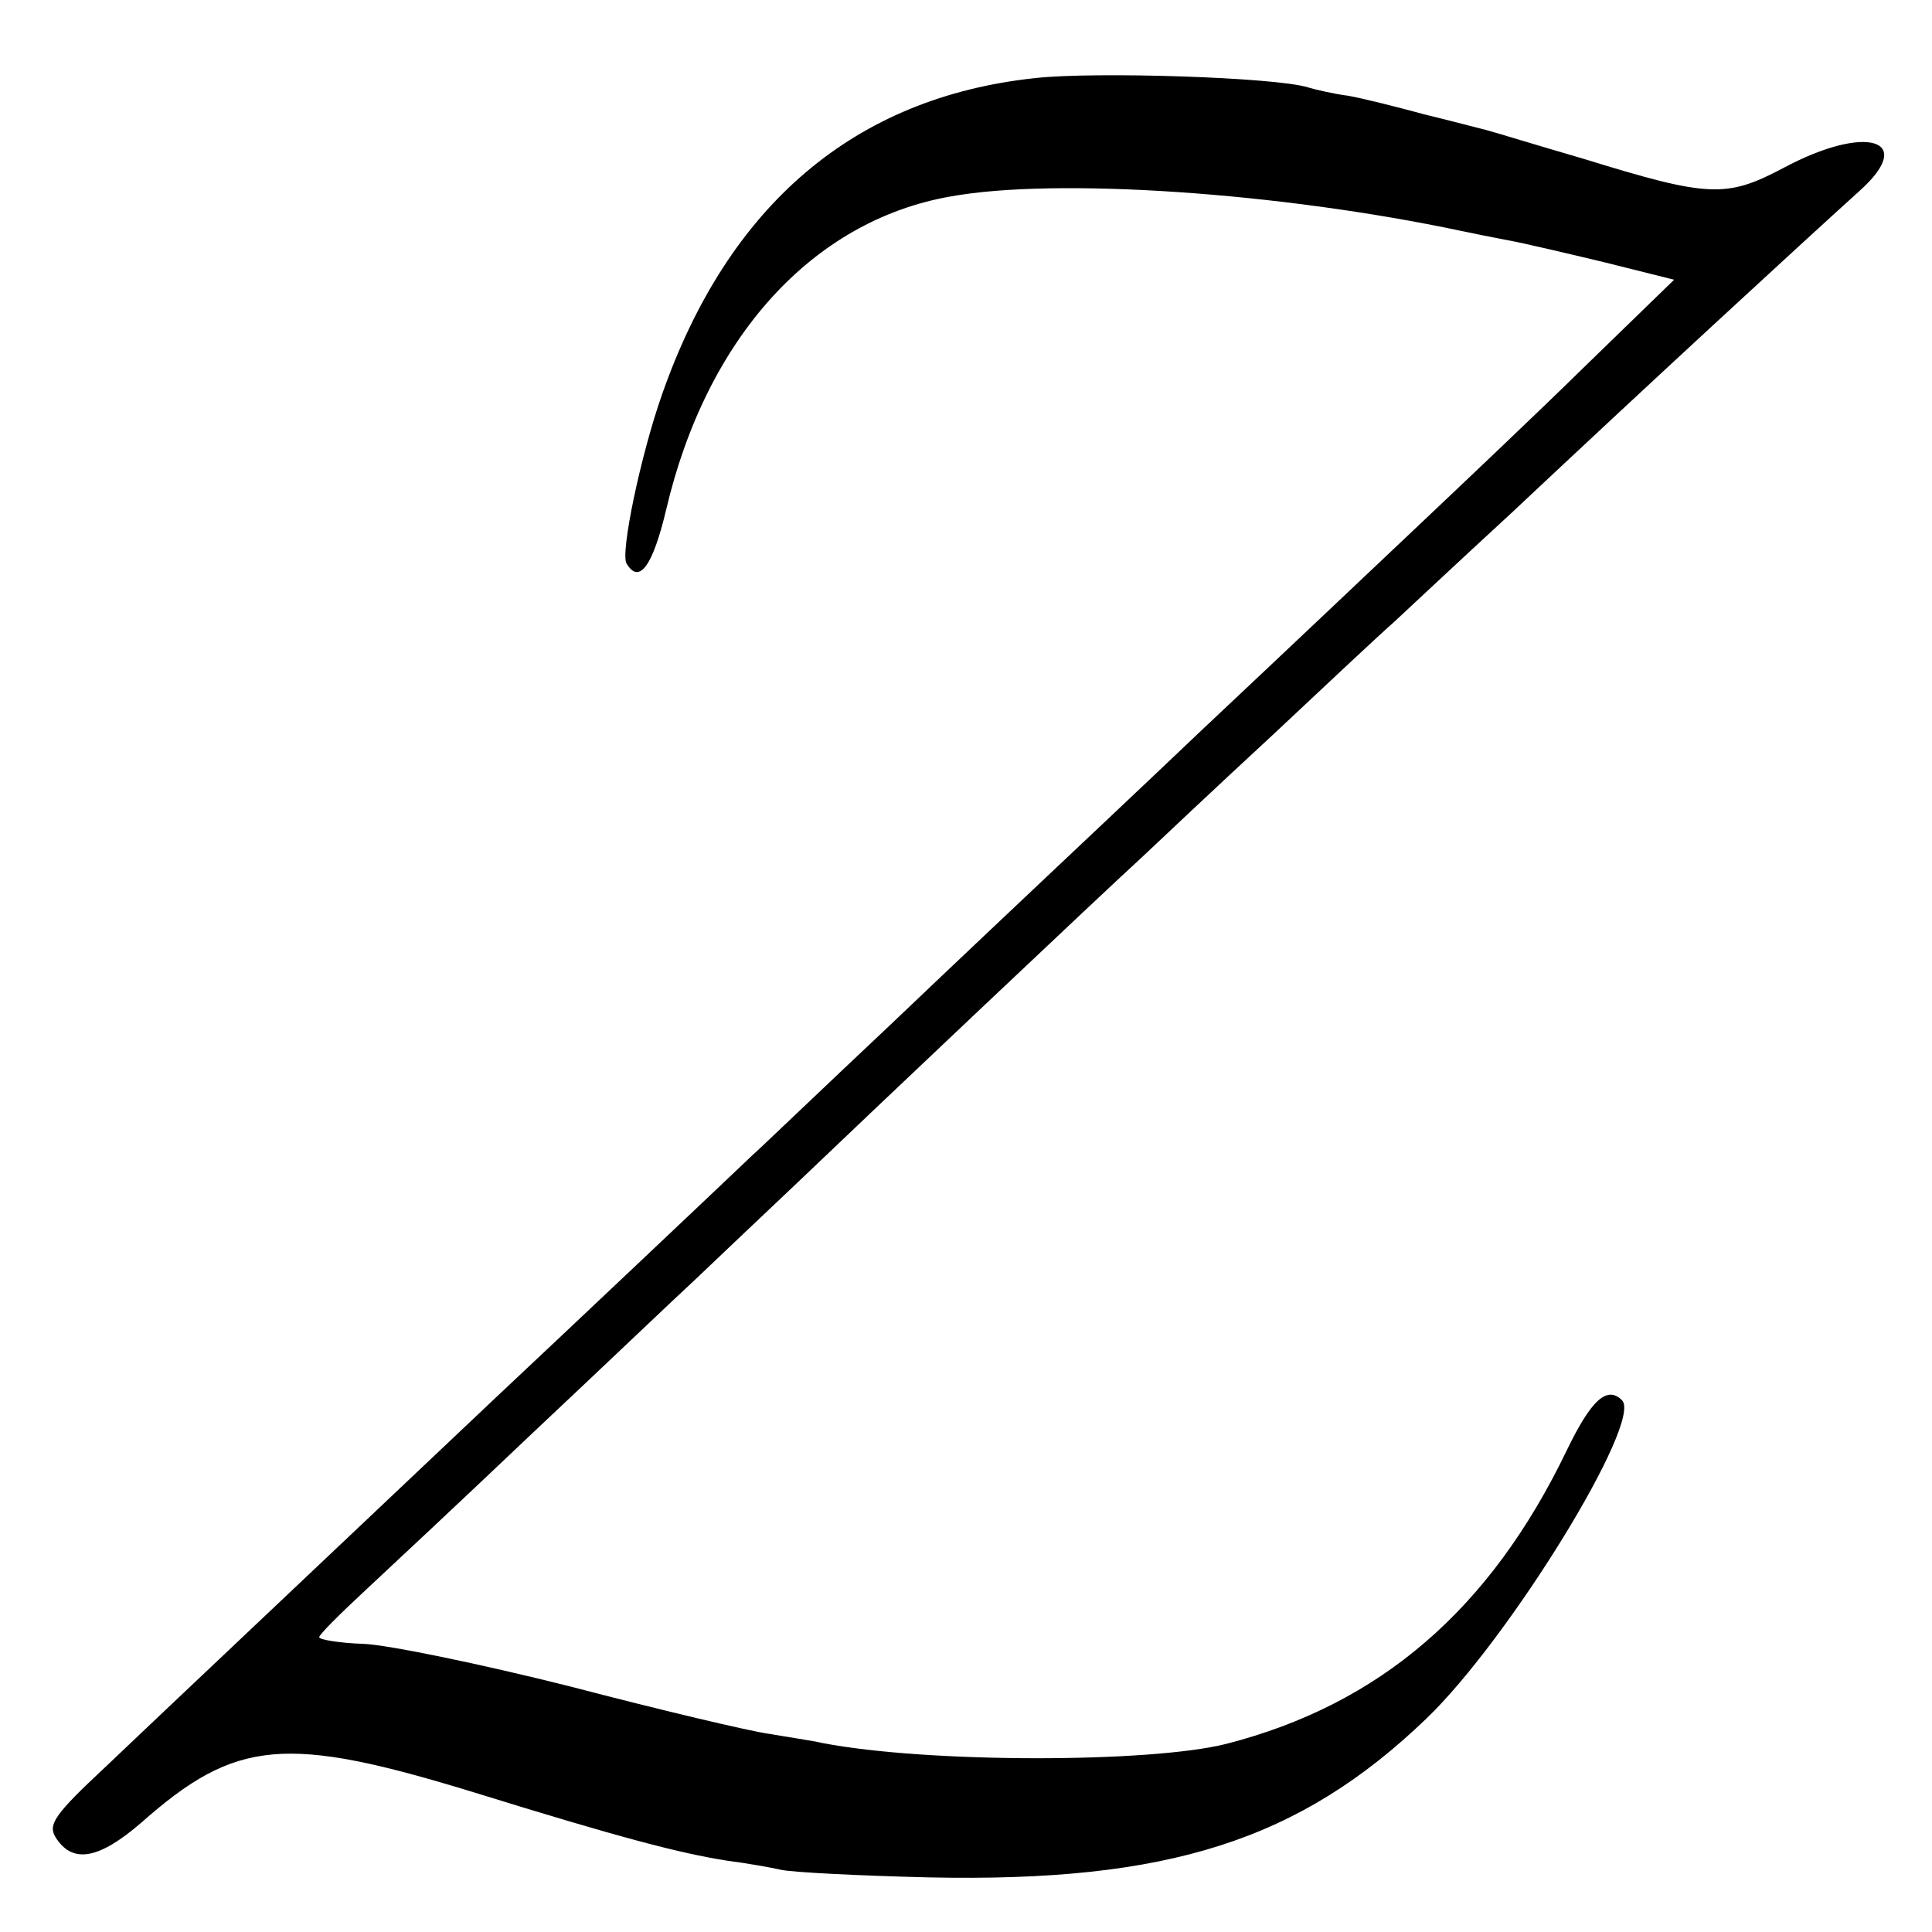 <?xml version="1.0" standalone="no"?>
<!DOCTYPE svg PUBLIC "-//W3C//DTD SVG 20010904//EN"
 "http://www.w3.org/TR/2001/REC-SVG-20010904/DTD/svg10.dtd">
<svg version="1.0" xmlns="http://www.w3.org/2000/svg"
 width="230pt" height="230pt" viewBox="0 0 230 230"
 preserveAspectRatio="xMidYMid meet">
<g transform="translate(0,230) scale(0.1,-0.1)"
fill="#000000" stroke="none">
<path d="M1232 2207 c-215 -23 -365 -151 -444 -377 -25 -71 -50 -189 -42 -201
15 -25 31 -3 47 64 48 205 174 344 338 373 126 23 392 5 609 -41 14 -3 39 -8
55 -11 17 -3 68 -15 114 -26 l84 -21 -104 -101 c-57 -56 -150 -144 -205 -196
-55 -52 -168 -159 -250 -236 -82 -78 -165 -156 -184 -174 -19 -18 -104 -98
-189 -179 -85 -80 -159 -151 -165 -156 -24 -23 -226 -214 -306 -289 -243 -230
-402 -380 -465 -440 -60 -56 -68 -68 -59 -83 20 -32 51 -27 102 17 113 100
172 105 397 36 171 -53 243 -72 300 -81 23 -3 52 -8 65 -11 14 -3 93 -7 176
-9 285 -6 441 44 592 189 99 95 258 354 233 379 -18 18 -37 0 -66 -60 -91
-189 -222 -302 -405 -349 -91 -23 -357 -23 -481 1 -13 3 -41 7 -64 11 -22 3
-128 28 -235 56 -107 27 -219 50 -247 51 -29 1 -53 5 -53 8 0 3 24 27 52 53
29 27 120 112 202 190 82 77 170 161 195 184 25 24 78 74 116 110 92 88 370
351 415 392 19 18 88 83 154 144 65 61 130 122 145 135 14 13 77 72 140 130
166 156 341 317 415 384 68 61 8 80 -91 27 -68 -36 -89 -35 -238 11 -55 16
-107 32 -115 34 -8 2 -42 11 -75 19 -33 9 -73 19 -90 22 -16 2 -38 7 -48 10
-38 12 -254 19 -325 11z"/>
</g>
</svg>
